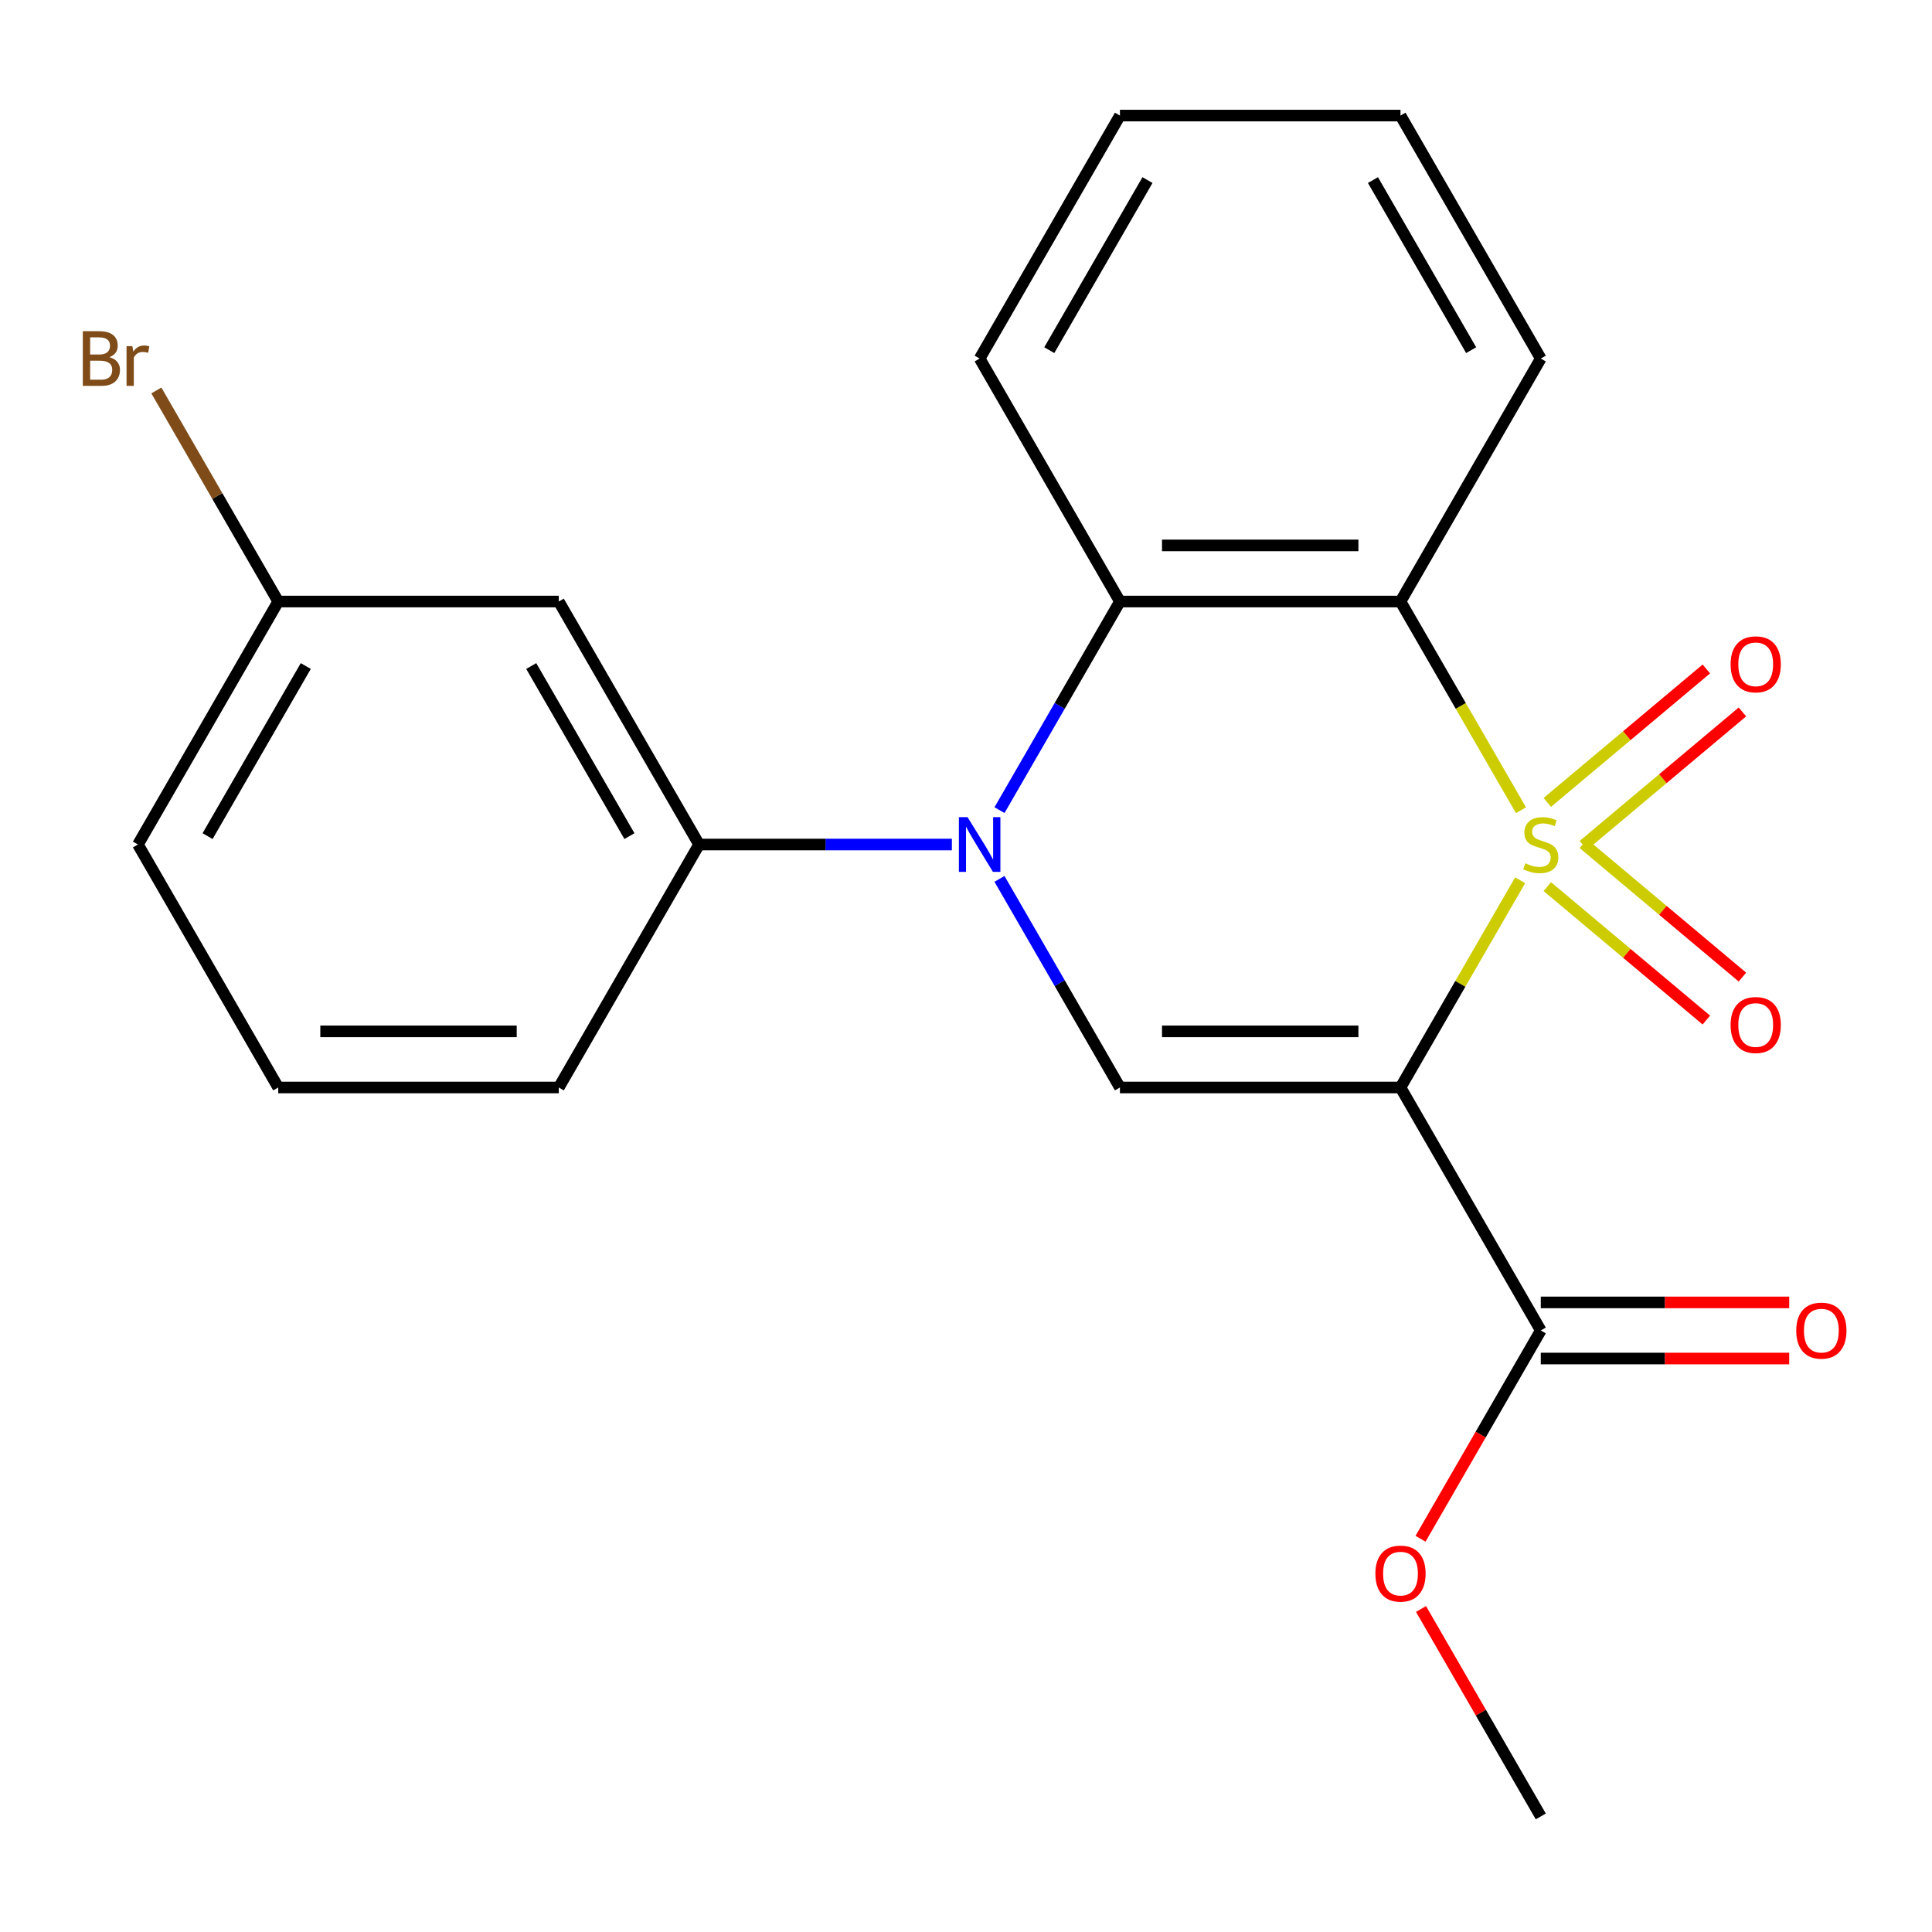 <?xml version='1.0' encoding='iso-8859-1'?>
<svg version='1.1' baseProfile='full'
              xmlns='http://www.w3.org/2000/svg'
                      xmlns:rdkit='http://www.rdkit.org/xml'
                      xmlns:xlink='http://www.w3.org/1999/xlink'
                  xml:space='preserve'
width='1000px' height='1000px' viewBox='0 0 1000 1000'>
<!-- END OF HEADER -->
<rect style='opacity:1.0;fill:#FFFFFF;stroke:none' width='1000' height='1000' x='0' y='0'> </rect>
<path class='bond-0' d='M 786.819,455.628 L 755.857,509.255' style='fill:none;fill-rule:evenodd;stroke:#CCCC00;stroke-width:6px;stroke-linecap:butt;stroke-linejoin:miter;stroke-opacity:1' />
<path class='bond-0' d='M 755.857,509.255 L 724.896,562.883' style='fill:none;fill-rule:evenodd;stroke:#000000;stroke-width:6px;stroke-linecap:butt;stroke-linejoin:miter;stroke-opacity:1' />
<path class='bond-1' d='M 787.258,419.367 L 756.077,365.359' style='fill:none;fill-rule:evenodd;stroke:#CCCC00;stroke-width:6px;stroke-linecap:butt;stroke-linejoin:miter;stroke-opacity:1' />
<path class='bond-1' d='M 756.077,365.359 L 724.896,311.352' style='fill:none;fill-rule:evenodd;stroke:#000000;stroke-width:6px;stroke-linecap:butt;stroke-linejoin:miter;stroke-opacity:1' />
<path class='bond-7' d='M 819.552,437.576 L 860.711,403.039' style='fill:none;fill-rule:evenodd;stroke:#CCCC00;stroke-width:6px;stroke-linecap:butt;stroke-linejoin:miter;stroke-opacity:1' />
<path class='bond-7' d='M 860.711,403.039 L 901.871,368.502' style='fill:none;fill-rule:evenodd;stroke:#FF0000;stroke-width:6px;stroke-linecap:butt;stroke-linejoin:miter;stroke-opacity:1' />
<path class='bond-7' d='M 800.882,415.327 L 842.042,380.79' style='fill:none;fill-rule:evenodd;stroke:#CCCC00;stroke-width:6px;stroke-linecap:butt;stroke-linejoin:miter;stroke-opacity:1' />
<path class='bond-7' d='M 842.042,380.79 L 883.202,346.253' style='fill:none;fill-rule:evenodd;stroke:#FF0000;stroke-width:6px;stroke-linecap:butt;stroke-linejoin:miter;stroke-opacity:1' />
<path class='bond-8' d='M 800.882,458.907 L 842.042,493.445' style='fill:none;fill-rule:evenodd;stroke:#CCCC00;stroke-width:6px;stroke-linecap:butt;stroke-linejoin:miter;stroke-opacity:1' />
<path class='bond-8' d='M 842.042,493.445 L 883.202,527.982' style='fill:none;fill-rule:evenodd;stroke:#FF0000;stroke-width:6px;stroke-linecap:butt;stroke-linejoin:miter;stroke-opacity:1' />
<path class='bond-8' d='M 819.552,436.658 L 860.711,471.195' style='fill:none;fill-rule:evenodd;stroke:#CCCC00;stroke-width:6px;stroke-linecap:butt;stroke-linejoin:miter;stroke-opacity:1' />
<path class='bond-8' d='M 860.711,471.195 L 901.871,505.733' style='fill:none;fill-rule:evenodd;stroke:#FF0000;stroke-width:6px;stroke-linecap:butt;stroke-linejoin:miter;stroke-opacity:1' />
<path class='bond-3' d='M 724.896,562.883 L 579.674,562.883' style='fill:none;fill-rule:evenodd;stroke:#000000;stroke-width:6px;stroke-linecap:butt;stroke-linejoin:miter;stroke-opacity:1' />
<path class='bond-3' d='M 703.112,533.838 L 601.457,533.838' style='fill:none;fill-rule:evenodd;stroke:#000000;stroke-width:6px;stroke-linecap:butt;stroke-linejoin:miter;stroke-opacity:1' />
<path class='bond-5' d='M 724.896,562.883 L 797.506,688.648' style='fill:none;fill-rule:evenodd;stroke:#000000;stroke-width:6px;stroke-linecap:butt;stroke-linejoin:miter;stroke-opacity:1' />
<path class='bond-4' d='M 724.896,311.352 L 579.674,311.352' style='fill:none;fill-rule:evenodd;stroke:#000000;stroke-width:6px;stroke-linecap:butt;stroke-linejoin:miter;stroke-opacity:1' />
<path class='bond-4' d='M 703.112,282.307 L 601.457,282.307' style='fill:none;fill-rule:evenodd;stroke:#000000;stroke-width:6px;stroke-linecap:butt;stroke-linejoin:miter;stroke-opacity:1' />
<path class='bond-12' d='M 724.896,311.352 L 797.506,185.586' style='fill:none;fill-rule:evenodd;stroke:#000000;stroke-width:6px;stroke-linecap:butt;stroke-linejoin:miter;stroke-opacity:1' />
<path class='bond-2' d='M 517.335,419.327 L 548.504,365.339' style='fill:none;fill-rule:evenodd;stroke:#0000FF;stroke-width:6px;stroke-linecap:butt;stroke-linejoin:miter;stroke-opacity:1' />
<path class='bond-2' d='M 548.504,365.339 L 579.674,311.352' style='fill:none;fill-rule:evenodd;stroke:#000000;stroke-width:6px;stroke-linecap:butt;stroke-linejoin:miter;stroke-opacity:1' />
<path class='bond-6' d='M 492.693,437.117 L 427.267,437.117' style='fill:none;fill-rule:evenodd;stroke:#0000FF;stroke-width:6px;stroke-linecap:butt;stroke-linejoin:miter;stroke-opacity:1' />
<path class='bond-6' d='M 427.267,437.117 L 361.842,437.117' style='fill:none;fill-rule:evenodd;stroke:#000000;stroke-width:6px;stroke-linecap:butt;stroke-linejoin:miter;stroke-opacity:1' />
<path class='bond-22' d='M 517.335,454.908 L 548.504,508.895' style='fill:none;fill-rule:evenodd;stroke:#0000FF;stroke-width:6px;stroke-linecap:butt;stroke-linejoin:miter;stroke-opacity:1' />
<path class='bond-22' d='M 548.504,508.895 L 579.674,562.883' style='fill:none;fill-rule:evenodd;stroke:#000000;stroke-width:6px;stroke-linecap:butt;stroke-linejoin:miter;stroke-opacity:1' />
<path class='bond-15' d='M 579.674,311.352 L 507.063,185.586' style='fill:none;fill-rule:evenodd;stroke:#000000;stroke-width:6px;stroke-linecap:butt;stroke-linejoin:miter;stroke-opacity:1' />
<path class='bond-10' d='M 797.506,703.17 L 861.802,703.17' style='fill:none;fill-rule:evenodd;stroke:#000000;stroke-width:6px;stroke-linecap:butt;stroke-linejoin:miter;stroke-opacity:1' />
<path class='bond-10' d='M 861.802,703.17 L 926.097,703.17' style='fill:none;fill-rule:evenodd;stroke:#FF0000;stroke-width:6px;stroke-linecap:butt;stroke-linejoin:miter;stroke-opacity:1' />
<path class='bond-10' d='M 797.506,674.126 L 861.802,674.126' style='fill:none;fill-rule:evenodd;stroke:#000000;stroke-width:6px;stroke-linecap:butt;stroke-linejoin:miter;stroke-opacity:1' />
<path class='bond-10' d='M 861.802,674.126 L 926.097,674.126' style='fill:none;fill-rule:evenodd;stroke:#FF0000;stroke-width:6px;stroke-linecap:butt;stroke-linejoin:miter;stroke-opacity:1' />
<path class='bond-13' d='M 797.506,688.648 L 766.383,742.556' style='fill:none;fill-rule:evenodd;stroke:#000000;stroke-width:6px;stroke-linecap:butt;stroke-linejoin:miter;stroke-opacity:1' />
<path class='bond-13' d='M 766.383,742.556 L 735.259,796.463' style='fill:none;fill-rule:evenodd;stroke:#FF0000;stroke-width:6px;stroke-linecap:butt;stroke-linejoin:miter;stroke-opacity:1' />
<path class='bond-9' d='M 361.842,437.117 L 289.231,311.352' style='fill:none;fill-rule:evenodd;stroke:#000000;stroke-width:6px;stroke-linecap:butt;stroke-linejoin:miter;stroke-opacity:1' />
<path class='bond-9' d='M 325.797,432.775 L 274.969,344.739' style='fill:none;fill-rule:evenodd;stroke:#000000;stroke-width:6px;stroke-linecap:butt;stroke-linejoin:miter;stroke-opacity:1' />
<path class='bond-16' d='M 361.842,437.117 L 289.231,562.883' style='fill:none;fill-rule:evenodd;stroke:#000000;stroke-width:6px;stroke-linecap:butt;stroke-linejoin:miter;stroke-opacity:1' />
<path class='bond-11' d='M 289.231,311.352 L 144.009,311.352' style='fill:none;fill-rule:evenodd;stroke:#000000;stroke-width:6px;stroke-linecap:butt;stroke-linejoin:miter;stroke-opacity:1' />
<path class='bond-14' d='M 144.009,311.352 L 112.469,256.723' style='fill:none;fill-rule:evenodd;stroke:#000000;stroke-width:6px;stroke-linecap:butt;stroke-linejoin:miter;stroke-opacity:1' />
<path class='bond-14' d='M 112.469,256.723 L 80.929,202.094' style='fill:none;fill-rule:evenodd;stroke:#7F4C19;stroke-width:6px;stroke-linecap:butt;stroke-linejoin:miter;stroke-opacity:1' />
<path class='bond-24' d='M 144.009,311.352 L 71.399,437.117' style='fill:none;fill-rule:evenodd;stroke:#000000;stroke-width:6px;stroke-linecap:butt;stroke-linejoin:miter;stroke-opacity:1' />
<path class='bond-24' d='M 158.271,344.739 L 107.443,432.775' style='fill:none;fill-rule:evenodd;stroke:#000000;stroke-width:6px;stroke-linecap:butt;stroke-linejoin:miter;stroke-opacity:1' />
<path class='bond-20' d='M 797.506,185.586 L 724.896,59.821' style='fill:none;fill-rule:evenodd;stroke:#000000;stroke-width:6px;stroke-linecap:butt;stroke-linejoin:miter;stroke-opacity:1' />
<path class='bond-20' d='M 761.462,181.243 L 710.634,93.208' style='fill:none;fill-rule:evenodd;stroke:#000000;stroke-width:6px;stroke-linecap:butt;stroke-linejoin:miter;stroke-opacity:1' />
<path class='bond-19' d='M 735.513,832.804 L 766.51,886.492' style='fill:none;fill-rule:evenodd;stroke:#FF0000;stroke-width:6px;stroke-linecap:butt;stroke-linejoin:miter;stroke-opacity:1' />
<path class='bond-19' d='M 766.51,886.492 L 797.506,940.179' style='fill:none;fill-rule:evenodd;stroke:#000000;stroke-width:6px;stroke-linecap:butt;stroke-linejoin:miter;stroke-opacity:1' />
<path class='bond-23' d='M 507.063,185.586 L 579.674,59.821' style='fill:none;fill-rule:evenodd;stroke:#000000;stroke-width:6px;stroke-linecap:butt;stroke-linejoin:miter;stroke-opacity:1' />
<path class='bond-23' d='M 543.108,181.243 L 593.936,93.208' style='fill:none;fill-rule:evenodd;stroke:#000000;stroke-width:6px;stroke-linecap:butt;stroke-linejoin:miter;stroke-opacity:1' />
<path class='bond-17' d='M 289.231,562.883 L 144.009,562.883' style='fill:none;fill-rule:evenodd;stroke:#000000;stroke-width:6px;stroke-linecap:butt;stroke-linejoin:miter;stroke-opacity:1' />
<path class='bond-17' d='M 267.448,533.838 L 165.793,533.838' style='fill:none;fill-rule:evenodd;stroke:#000000;stroke-width:6px;stroke-linecap:butt;stroke-linejoin:miter;stroke-opacity:1' />
<path class='bond-18' d='M 144.009,562.883 L 71.399,437.117' style='fill:none;fill-rule:evenodd;stroke:#000000;stroke-width:6px;stroke-linecap:butt;stroke-linejoin:miter;stroke-opacity:1' />
<path class='bond-21' d='M 724.896,59.821 L 579.674,59.821' style='fill:none;fill-rule:evenodd;stroke:#000000;stroke-width:6px;stroke-linecap:butt;stroke-linejoin:miter;stroke-opacity:1' />
<path  class='atom-0' d='M 789.506 446.837
Q 789.826 446.957, 791.146 447.517
Q 792.466 448.077, 793.906 448.437
Q 795.386 448.757, 796.826 448.757
Q 799.506 448.757, 801.066 447.477
Q 802.626 446.157, 802.626 443.877
Q 802.626 442.317, 801.826 441.357
Q 801.066 440.397, 799.866 439.877
Q 798.666 439.357, 796.666 438.757
Q 794.146 437.997, 792.626 437.277
Q 791.146 436.557, 790.066 435.037
Q 789.026 433.517, 789.026 430.957
Q 789.026 427.397, 791.426 425.197
Q 793.866 422.997, 798.666 422.997
Q 801.946 422.997, 805.666 424.557
L 804.746 427.637
Q 801.346 426.237, 798.786 426.237
Q 796.026 426.237, 794.506 427.397
Q 792.986 428.517, 793.026 430.477
Q 793.026 431.997, 793.786 432.917
Q 794.586 433.837, 795.706 434.357
Q 796.866 434.877, 798.786 435.477
Q 801.346 436.277, 802.866 437.077
Q 804.386 437.877, 805.466 439.517
Q 806.586 441.117, 806.586 443.877
Q 806.586 447.797, 803.946 449.917
Q 801.346 451.997, 796.986 451.997
Q 794.466 451.997, 792.546 451.437
Q 790.666 450.917, 788.426 449.997
L 789.506 446.837
' fill='#CCCC00'/>
<path  class='atom-3' d='M 500.803 422.957
L 510.083 437.957
Q 511.003 439.437, 512.483 442.117
Q 513.963 444.797, 514.043 444.957
L 514.043 422.957
L 517.803 422.957
L 517.803 451.277
L 513.923 451.277
L 503.963 434.877
Q 502.803 432.957, 501.563 430.757
Q 500.363 428.557, 500.003 427.877
L 500.003 451.277
L 496.323 451.277
L 496.323 422.957
L 500.803 422.957
' fill='#0000FF'/>
<path  class='atom-8' d='M 895.753 343.851
Q 895.753 337.051, 899.113 333.251
Q 902.473 329.451, 908.753 329.451
Q 915.033 329.451, 918.393 333.251
Q 921.753 337.051, 921.753 343.851
Q 921.753 350.731, 918.353 354.651
Q 914.953 358.531, 908.753 358.531
Q 902.513 358.531, 899.113 354.651
Q 895.753 350.771, 895.753 343.851
M 908.753 355.331
Q 913.073 355.331, 915.393 352.451
Q 917.753 349.531, 917.753 343.851
Q 917.753 338.291, 915.393 335.491
Q 913.073 332.651, 908.753 332.651
Q 904.433 332.651, 902.073 335.451
Q 899.753 338.251, 899.753 343.851
Q 899.753 349.571, 902.073 352.451
Q 904.433 355.331, 908.753 355.331
' fill='#FF0000'/>
<path  class='atom-9' d='M 895.753 530.544
Q 895.753 523.744, 899.113 519.944
Q 902.473 516.144, 908.753 516.144
Q 915.033 516.144, 918.393 519.944
Q 921.753 523.744, 921.753 530.544
Q 921.753 537.424, 918.353 541.344
Q 914.953 545.224, 908.753 545.224
Q 902.513 545.224, 899.113 541.344
Q 895.753 537.464, 895.753 530.544
M 908.753 542.024
Q 913.073 542.024, 915.393 539.144
Q 917.753 536.224, 917.753 530.544
Q 917.753 524.984, 915.393 522.184
Q 913.073 519.344, 908.753 519.344
Q 904.433 519.344, 902.073 522.144
Q 899.753 524.944, 899.753 530.544
Q 899.753 536.264, 902.073 539.144
Q 904.433 542.024, 908.753 542.024
' fill='#FF0000'/>
<path  class='atom-11' d='M 929.728 688.728
Q 929.728 681.928, 933.088 678.128
Q 936.448 674.328, 942.728 674.328
Q 949.008 674.328, 952.368 678.128
Q 955.728 681.928, 955.728 688.728
Q 955.728 695.608, 952.328 699.528
Q 948.928 703.408, 942.728 703.408
Q 936.488 703.408, 933.088 699.528
Q 929.728 695.648, 929.728 688.728
M 942.728 700.208
Q 947.048 700.208, 949.368 697.328
Q 951.728 694.408, 951.728 688.728
Q 951.728 683.168, 949.368 680.368
Q 947.048 677.528, 942.728 677.528
Q 938.408 677.528, 936.048 680.328
Q 933.728 683.128, 933.728 688.728
Q 933.728 694.448, 936.048 697.328
Q 938.408 700.208, 942.728 700.208
' fill='#FF0000'/>
<path  class='atom-14' d='M 711.896 814.494
Q 711.896 807.694, 715.256 803.894
Q 718.616 800.094, 724.896 800.094
Q 731.176 800.094, 734.536 803.894
Q 737.896 807.694, 737.896 814.494
Q 737.896 821.374, 734.496 825.294
Q 731.096 829.174, 724.896 829.174
Q 718.656 829.174, 715.256 825.294
Q 711.896 821.414, 711.896 814.494
M 724.896 825.974
Q 729.216 825.974, 731.536 823.094
Q 733.896 820.174, 733.896 814.494
Q 733.896 808.934, 731.536 806.134
Q 729.216 803.294, 724.896 803.294
Q 720.576 803.294, 718.216 806.094
Q 715.896 808.894, 715.896 814.494
Q 715.896 820.214, 718.216 823.094
Q 720.576 825.974, 724.896 825.974
' fill='#FF0000'/>
<path  class='atom-15' d='M 56.619 184.866
Q 59.339 185.626, 60.699 187.306
Q 62.099 188.946, 62.099 191.386
Q 62.099 195.306, 59.579 197.546
Q 57.099 199.746, 52.379 199.746
L 42.859 199.746
L 42.859 171.426
L 51.219 171.426
Q 56.059 171.426, 58.499 173.386
Q 60.939 175.346, 60.939 178.946
Q 60.939 183.226, 56.619 184.866
M 46.659 174.626
L 46.659 183.506
L 51.219 183.506
Q 54.019 183.506, 55.459 182.386
Q 56.939 181.226, 56.939 178.946
Q 56.939 174.626, 51.219 174.626
L 46.659 174.626
M 52.379 196.546
Q 55.139 196.546, 56.619 195.226
Q 58.099 193.906, 58.099 191.386
Q 58.099 189.066, 56.459 187.906
Q 54.859 186.706, 51.779 186.706
L 46.659 186.706
L 46.659 196.546
L 52.379 196.546
' fill='#7F4C19'/>
<path  class='atom-15' d='M 68.539 179.186
L 68.979 182.026
Q 71.139 178.826, 74.659 178.826
Q 75.779 178.826, 77.299 179.226
L 76.699 182.586
Q 74.979 182.186, 74.019 182.186
Q 72.339 182.186, 71.219 182.866
Q 70.139 183.506, 69.259 185.066
L 69.259 199.746
L 65.499 199.746
L 65.499 179.186
L 68.539 179.186
' fill='#7F4C19'/>
</svg>
